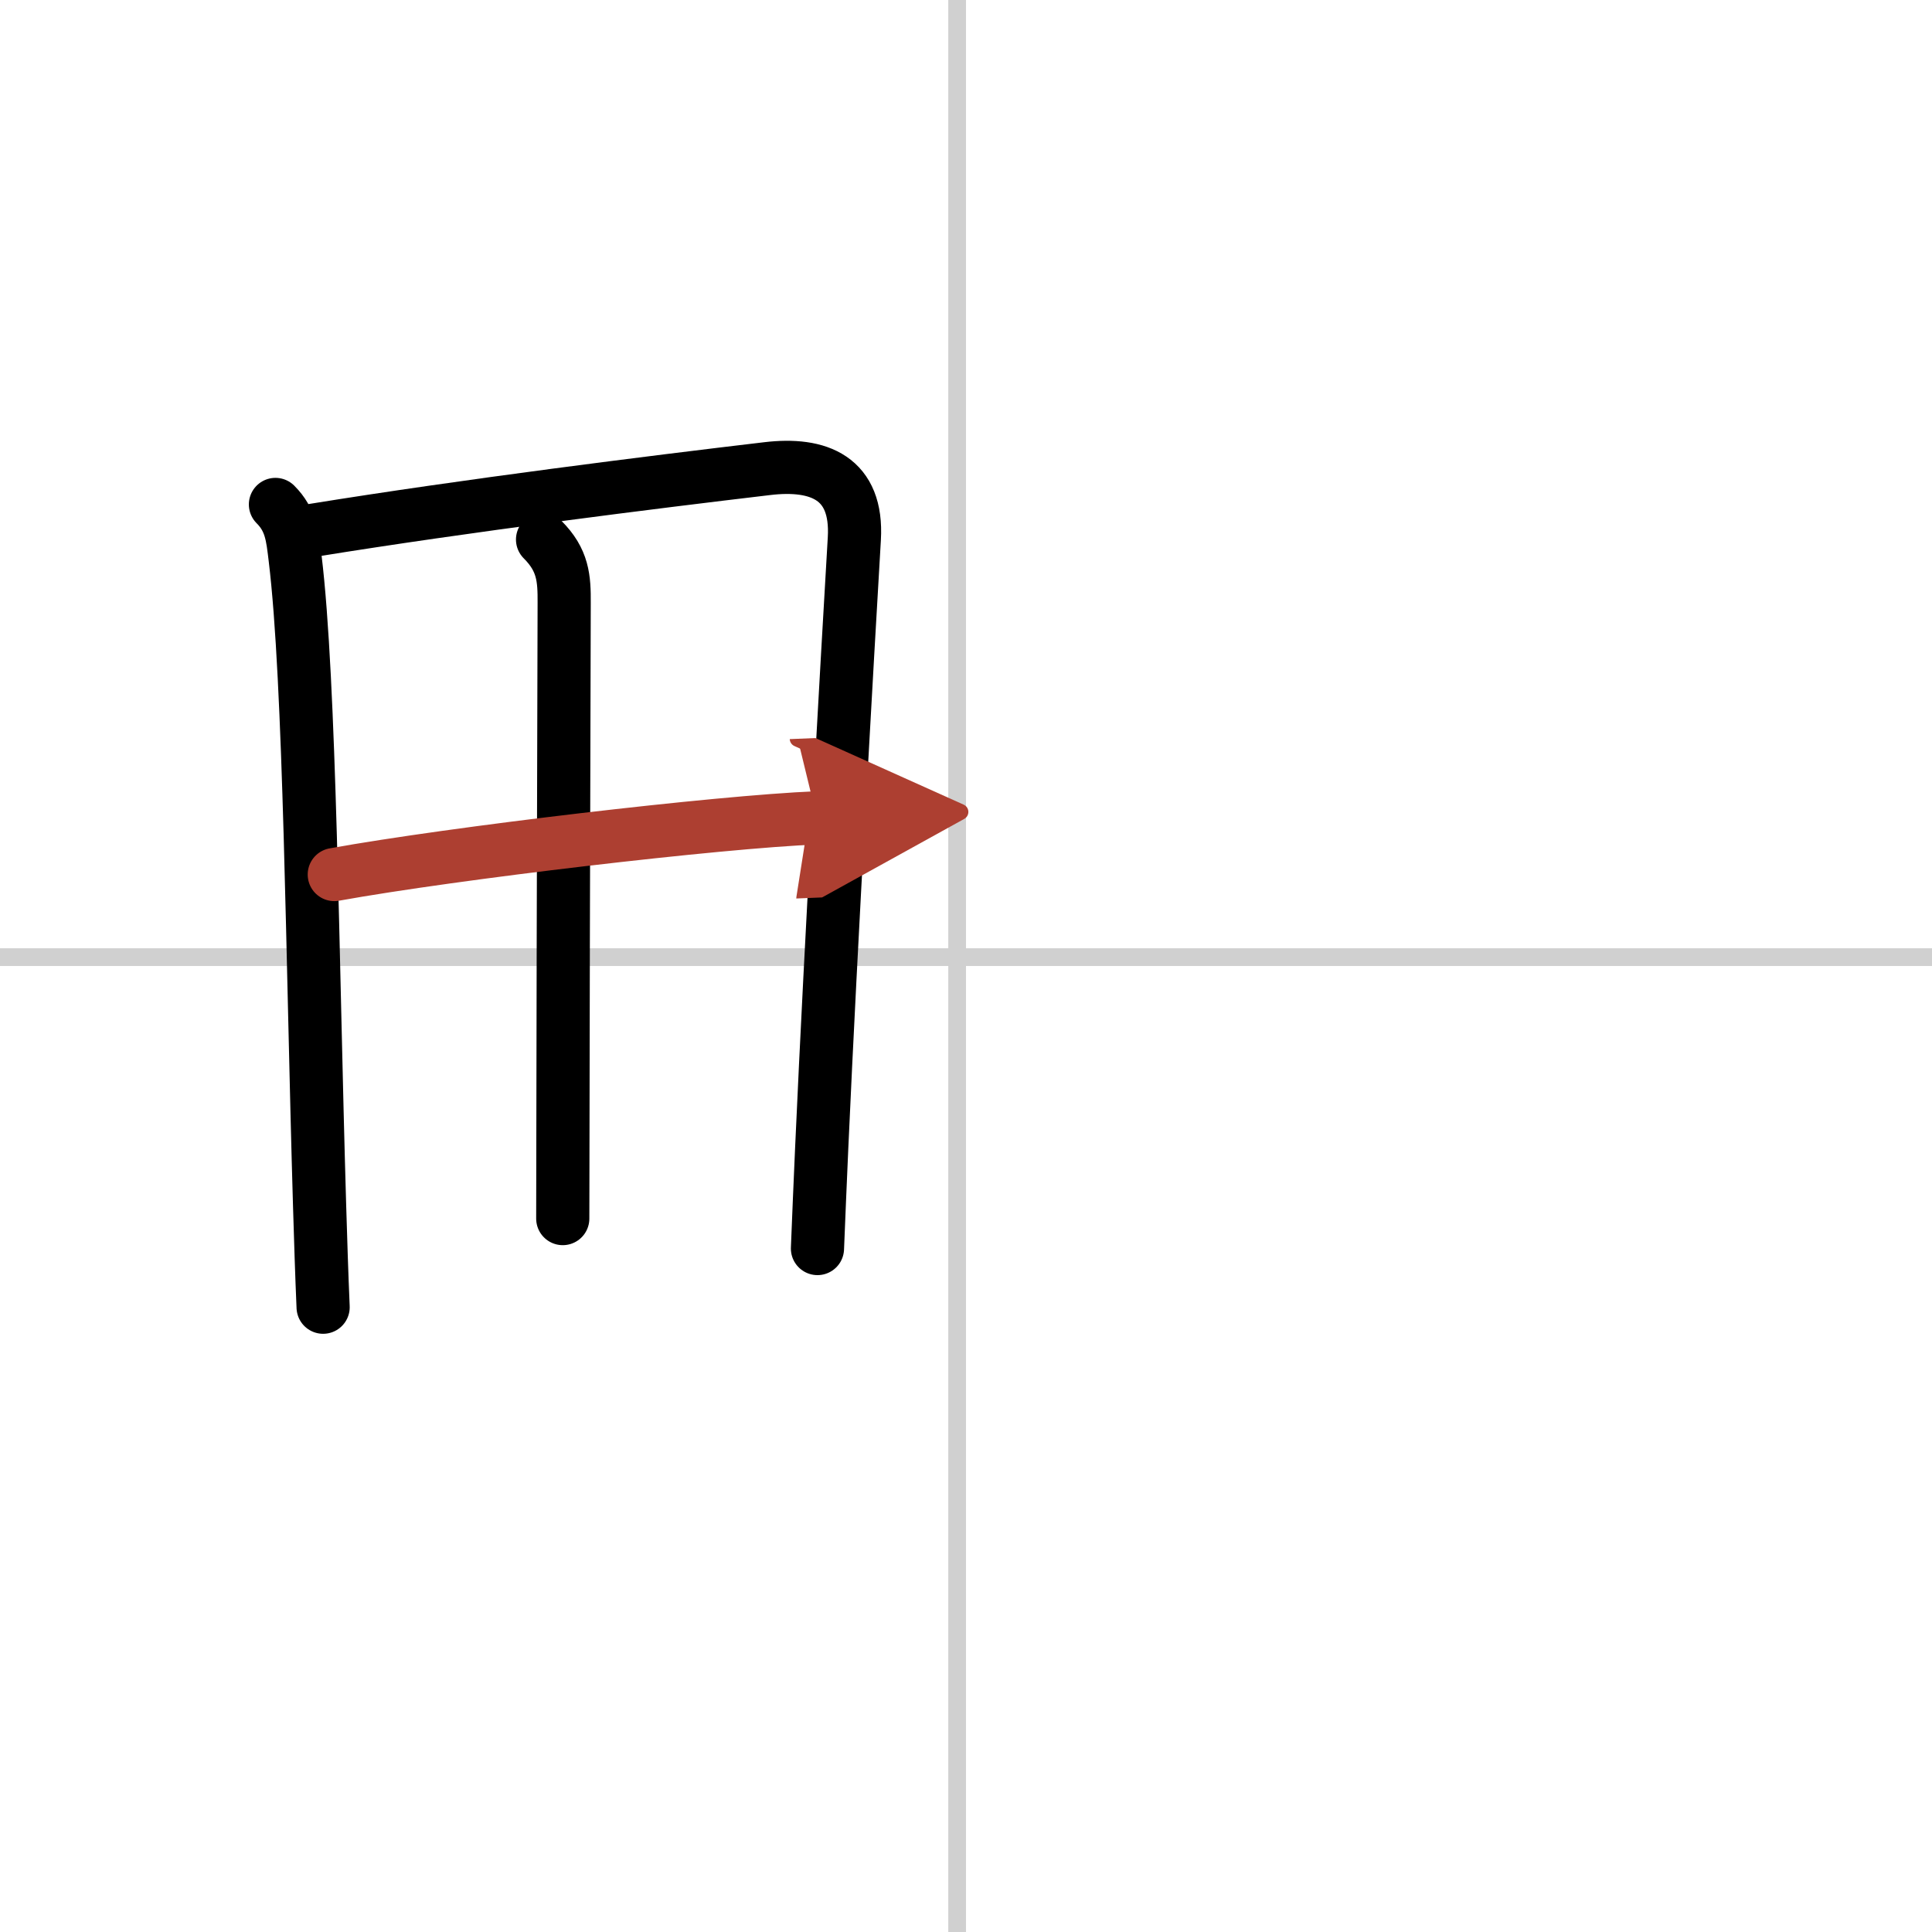 <svg width="400" height="400" viewBox="0 0 109 109" xmlns="http://www.w3.org/2000/svg"><defs><marker id="a" markerWidth="4" orient="auto" refX="1" refY="5" viewBox="0 0 10 10"><polyline points="0 0 10 5 0 10 1 5" fill="#ad3f31" stroke="#ad3f31"/></marker></defs><g fill="none" stroke="#000" stroke-linecap="round" stroke-linejoin="round" stroke-width="3"><rect width="100%" height="100%" fill="#fff" stroke="#fff"/><line x1="54" x2="54" y2="109" stroke="#d0d0d0" stroke-width="1"/><line x2="109" y1="54" y2="54" stroke="#d0d0d0" stroke-width="1"/><path d="m15.54 28.46c0.88 0.88 0.96 1.79 1.11 3.03 0.85 6.97 0.97 22.67 1.38 36.5 0.06 1.98 0.12 3.92 0.2 5.76"/><path d="m17.64 29.92c8.71-1.41 19.21-2.72 25.64-3.48 2.92-0.35 5.12 0.53 4.92 3.95-0.39 6.7-1.3 22.32-1.84 34.36-0.09 2.02-0.17 3.94-0.24 5.69"/><path d="m30.61 30.44c1.16 1.16 1.23 2.18 1.22 3.59-0.03 9.23-0.08 31.37-0.08 34.72"/><path d="m18.86 49.34c6.77-1.22 21.64-2.97 27.23-3.2" marker-end="url(#a)" stroke="#ad3f31"/></g></svg>
